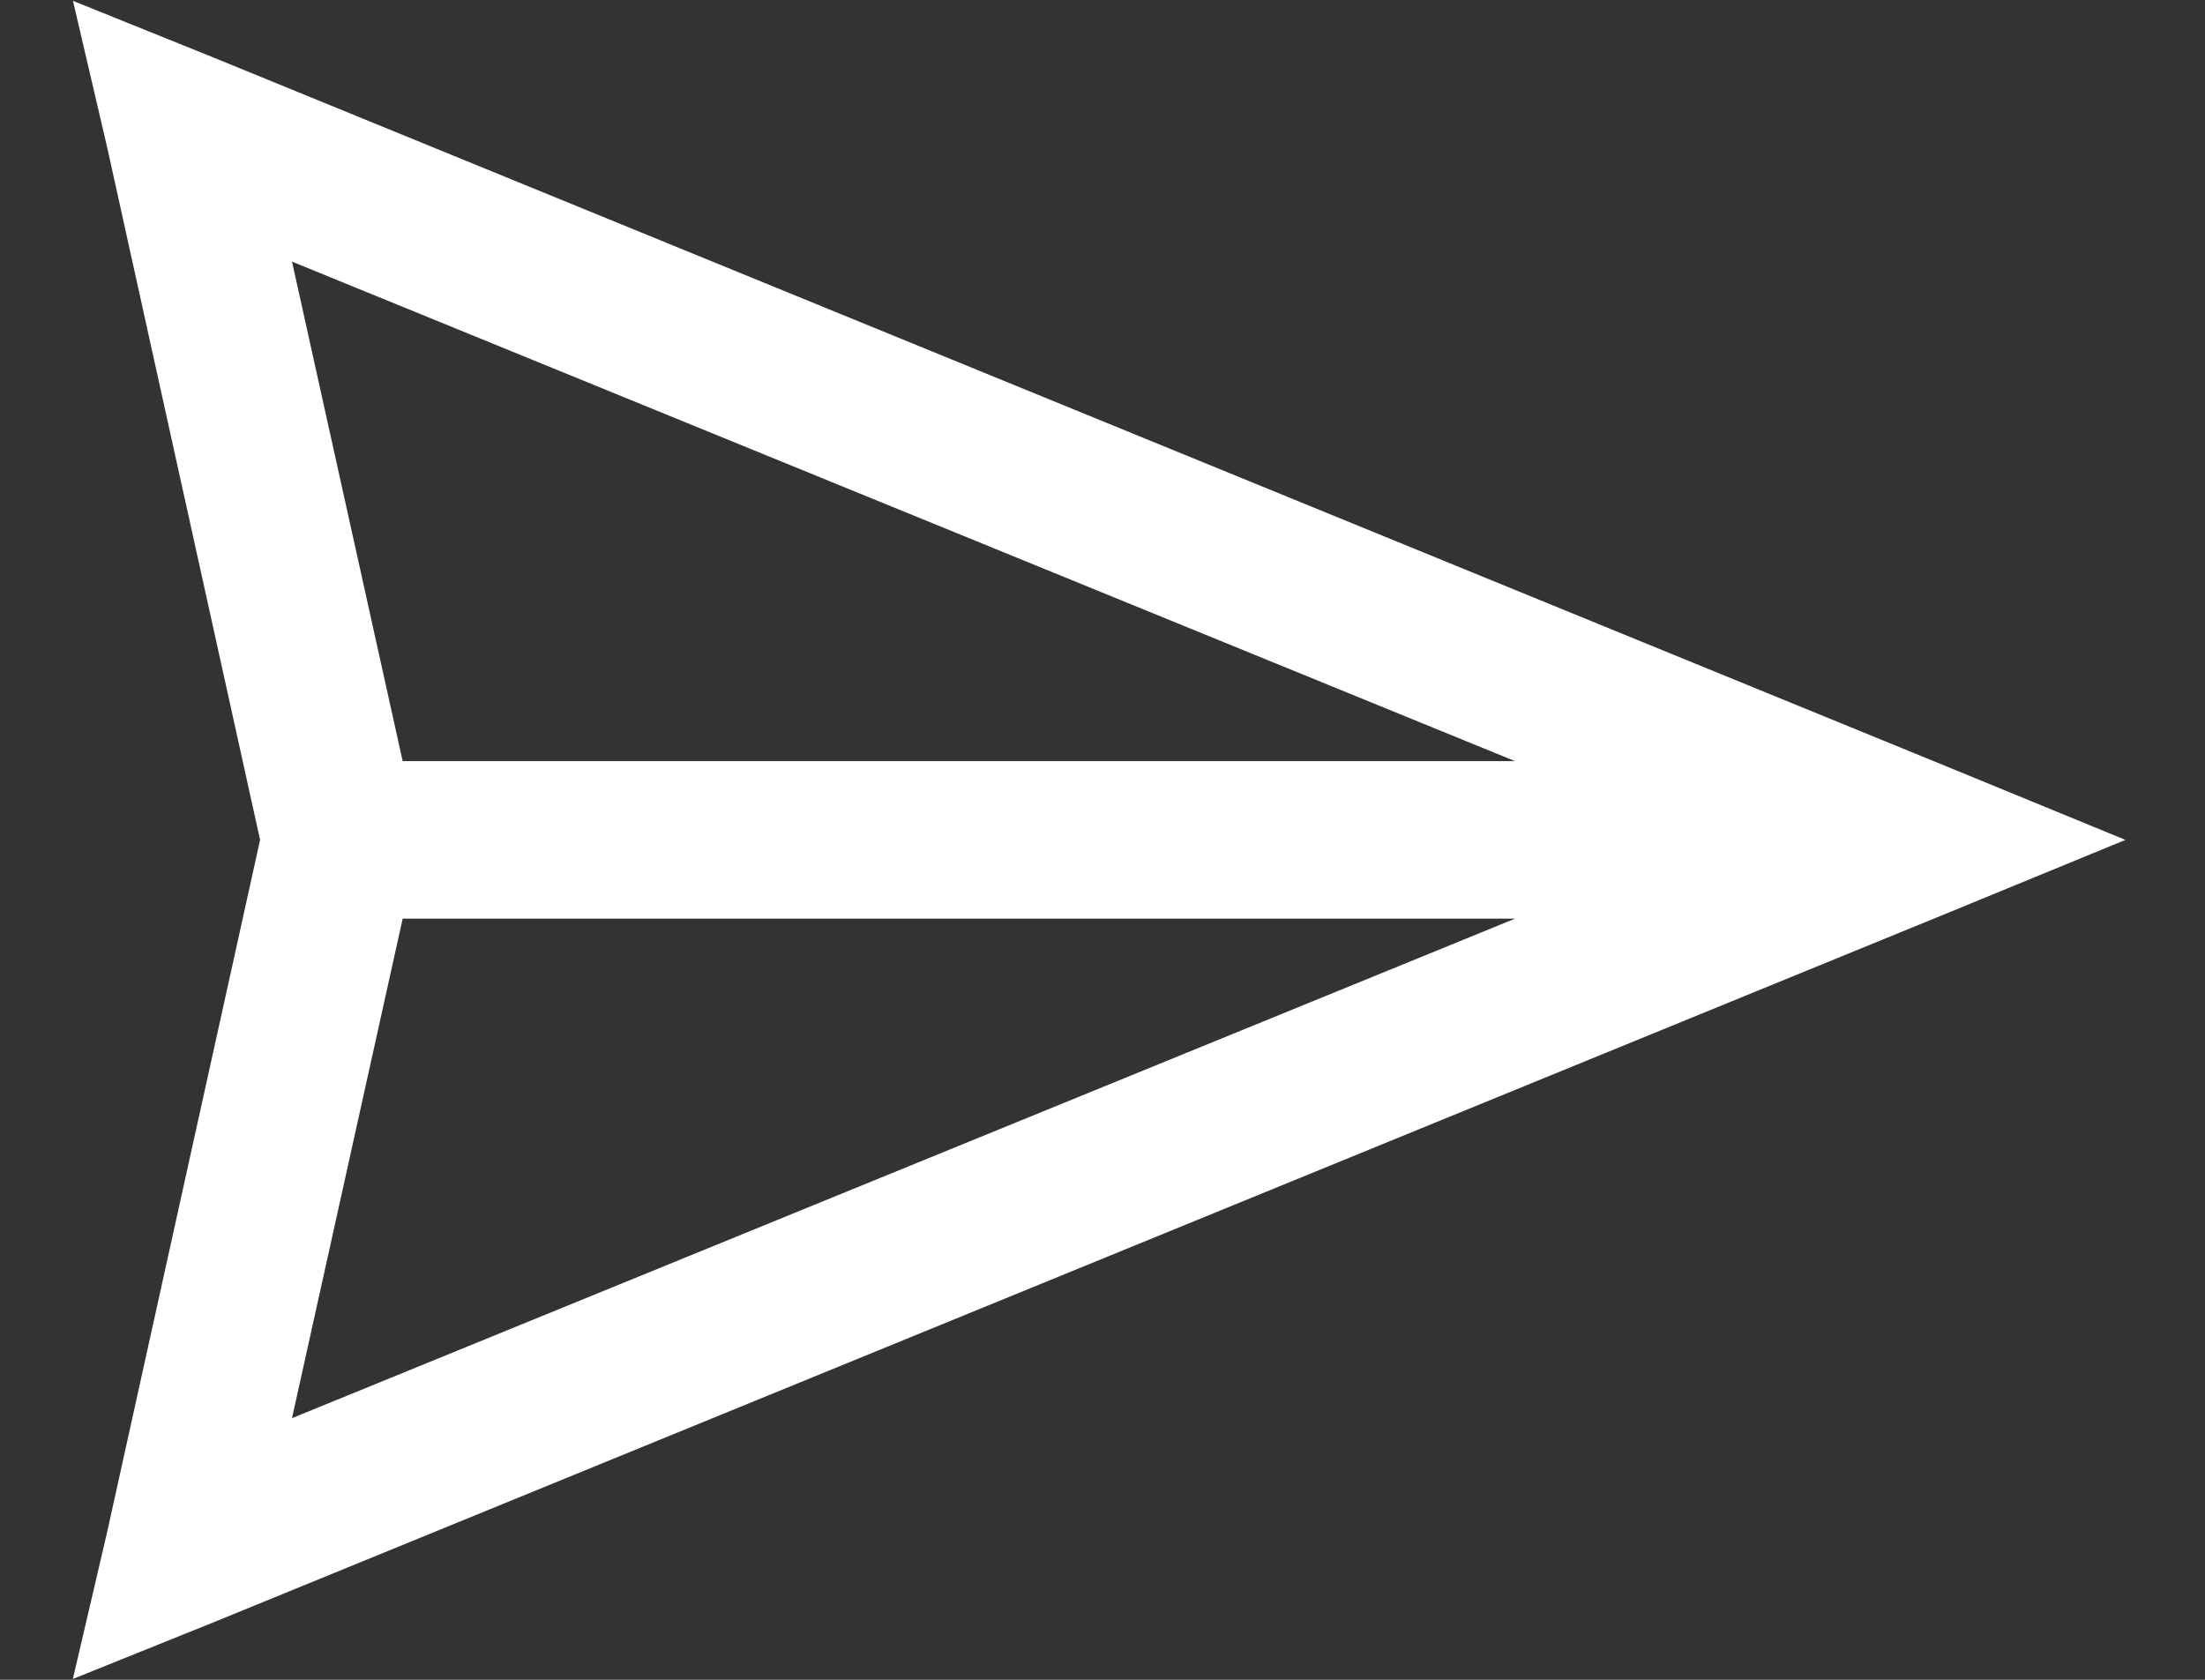 <svg width="21" height="16" viewBox="0 0 21 16" fill="none" xmlns="http://www.w3.org/2000/svg">
<rect x="0" y="0" width="21" height="16" fill="#333333" stroke="none"/>
<path d="M0.695 0.008L1.023 1.414L2.477 8L1.022 14.586L0.694 15.992L2.03 15.454L18.53 8.704L20.242 8L18.531 7.297L2.031 0.547L0.695 0.008ZM2.781 2.492L14.429 7.25H3.835L2.781 2.492ZM3.835 8.75H14.429L2.781 13.508L3.835 8.75Z" fill="white"/>
</svg>
